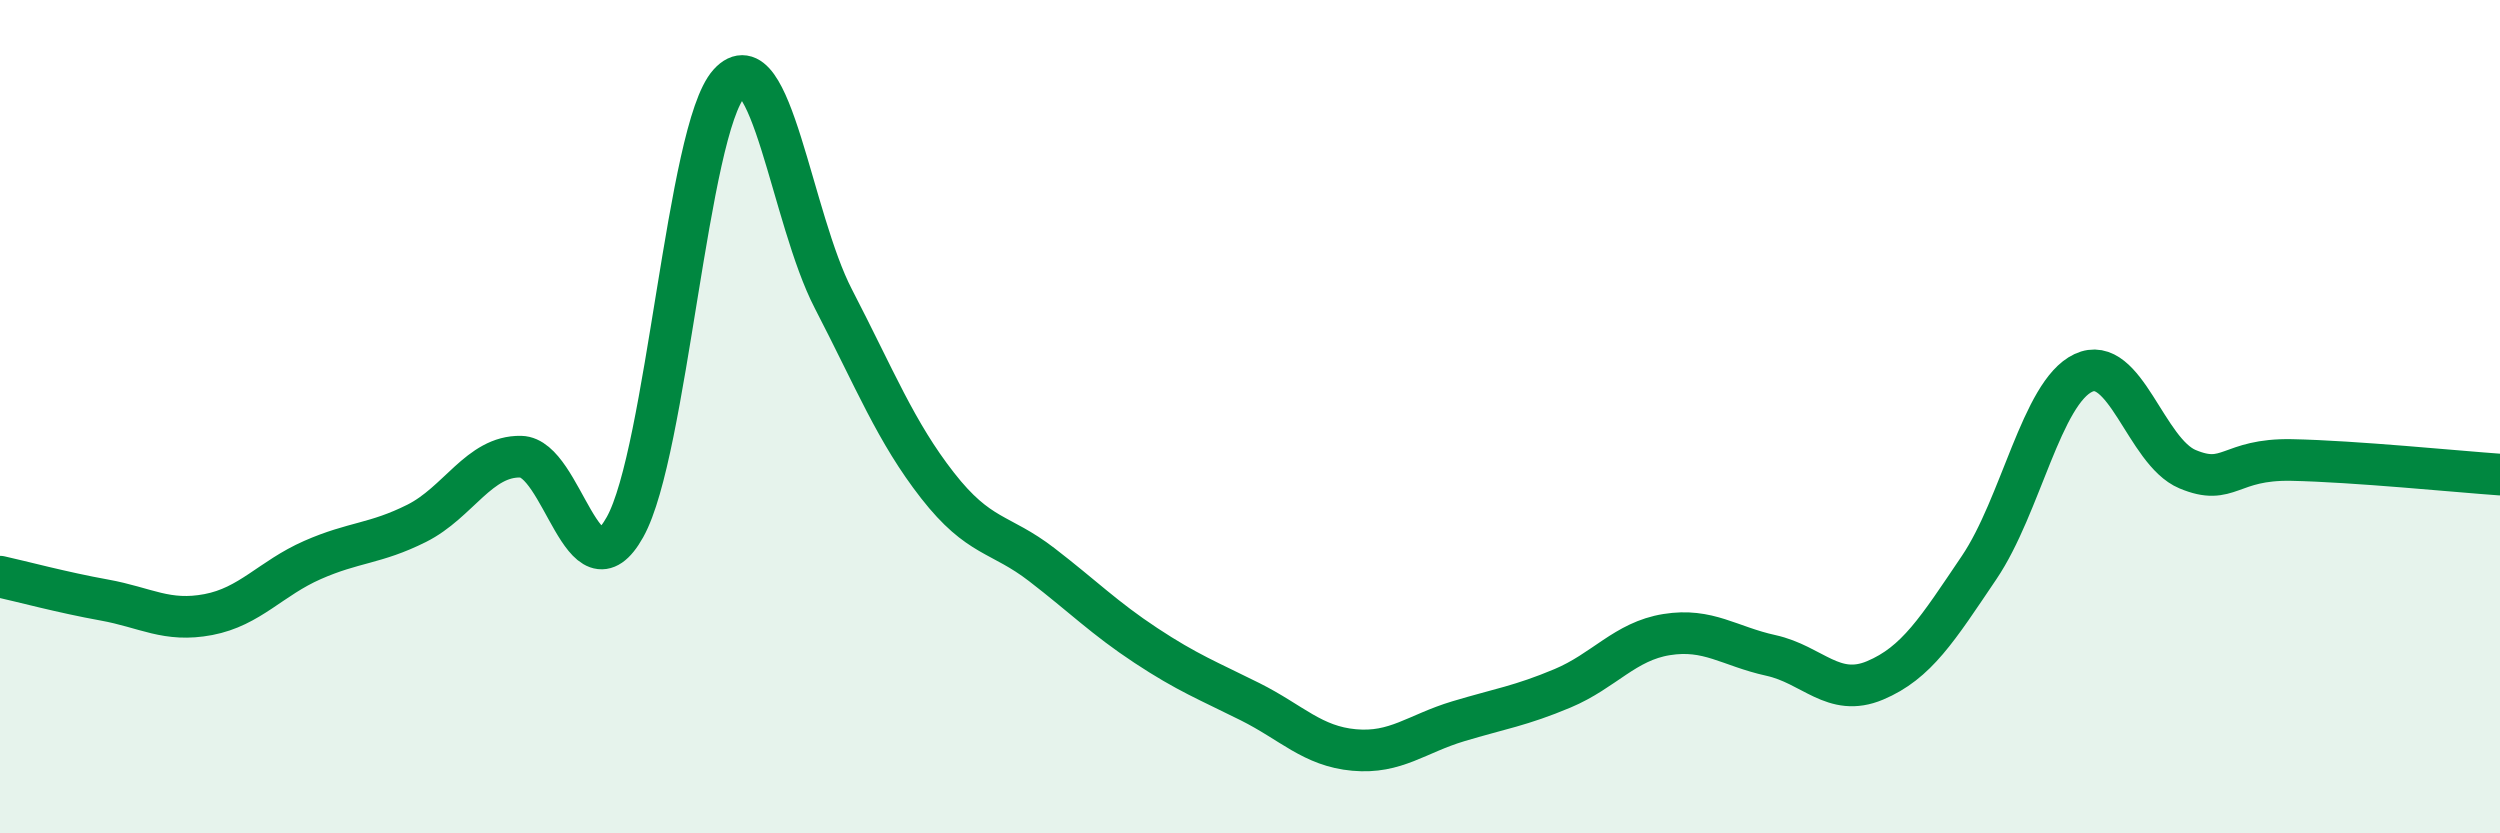 
    <svg width="60" height="20" viewBox="0 0 60 20" xmlns="http://www.w3.org/2000/svg">
      <path
        d="M 0,13.84 C 0.5,13.95 1.5,14.22 2.5,14.4 C 3.5,14.58 4,14.94 5,14.75 C 6,14.56 6.5,13.88 7.5,13.44 C 8.5,13 9,13.06 10,12.56 C 11,12.06 11.5,10.94 12.5,10.96 C 13.5,10.98 14,14.44 15,12.65 C 16,10.86 16.5,3.1 17.5,2 C 18.5,0.9 19,5.24 20,7.17 C 21,9.1 21.5,10.37 22.5,11.65 C 23.5,12.93 24,12.78 25,13.55 C 26,14.32 26.5,14.83 27.5,15.49 C 28.5,16.15 29,16.34 30,16.84 C 31,17.34 31.5,17.91 32.5,18 C 33.5,18.09 34,17.61 35,17.31 C 36,17.01 36.5,16.94 37.5,16.52 C 38.5,16.1 39,15.39 40,15.23 C 41,15.07 41.5,15.51 42.5,15.73 C 43.5,15.95 44,16.75 45,16.33 C 46,15.91 46.5,15.1 47.5,13.62 C 48.5,12.14 49,9.42 50,8.95 C 51,8.48 51.5,10.84 52.5,11.26 C 53.5,11.68 53.5,11.01 55,11.04 C 56.5,11.07 59,11.32 60,11.39L60 20L0 20Z"
        fill="#008740"
        opacity="0.1"
        stroke-linecap="round"
        stroke-linejoin="round"
      />
      <path
        d="M 0,13.84 C 0.5,13.95 1.5,14.22 2.5,14.4 C 3.5,14.58 4,14.94 5,14.75 C 6,14.56 6.5,13.88 7.5,13.44 C 8.5,13 9,13.06 10,12.56 C 11,12.06 11.5,10.94 12.5,10.96 C 13.5,10.98 14,14.44 15,12.65 C 16,10.86 16.5,3.1 17.5,2 C 18.5,0.9 19,5.24 20,7.17 C 21,9.1 21.5,10.37 22.5,11.65 C 23.5,12.93 24,12.78 25,13.55 C 26,14.32 26.5,14.83 27.5,15.49 C 28.5,16.15 29,16.34 30,16.84 C 31,17.34 31.5,17.91 32.5,18 C 33.5,18.09 34,17.61 35,17.31 C 36,17.01 36.5,16.94 37.5,16.52 C 38.5,16.1 39,15.39 40,15.23 C 41,15.07 41.5,15.51 42.5,15.73 C 43.5,15.95 44,16.75 45,16.33 C 46,15.91 46.5,15.1 47.5,13.62 C 48.5,12.14 49,9.42 50,8.95 C 51,8.48 51.5,10.84 52.5,11.26 C 53.5,11.68 53.5,11.01 55,11.04 C 56.5,11.07 59,11.32 60,11.39"
        stroke="#008740"
        stroke-width="1"
        fill="none"
        stroke-linecap="round"
        stroke-linejoin="round"
      />
    </svg>
  
